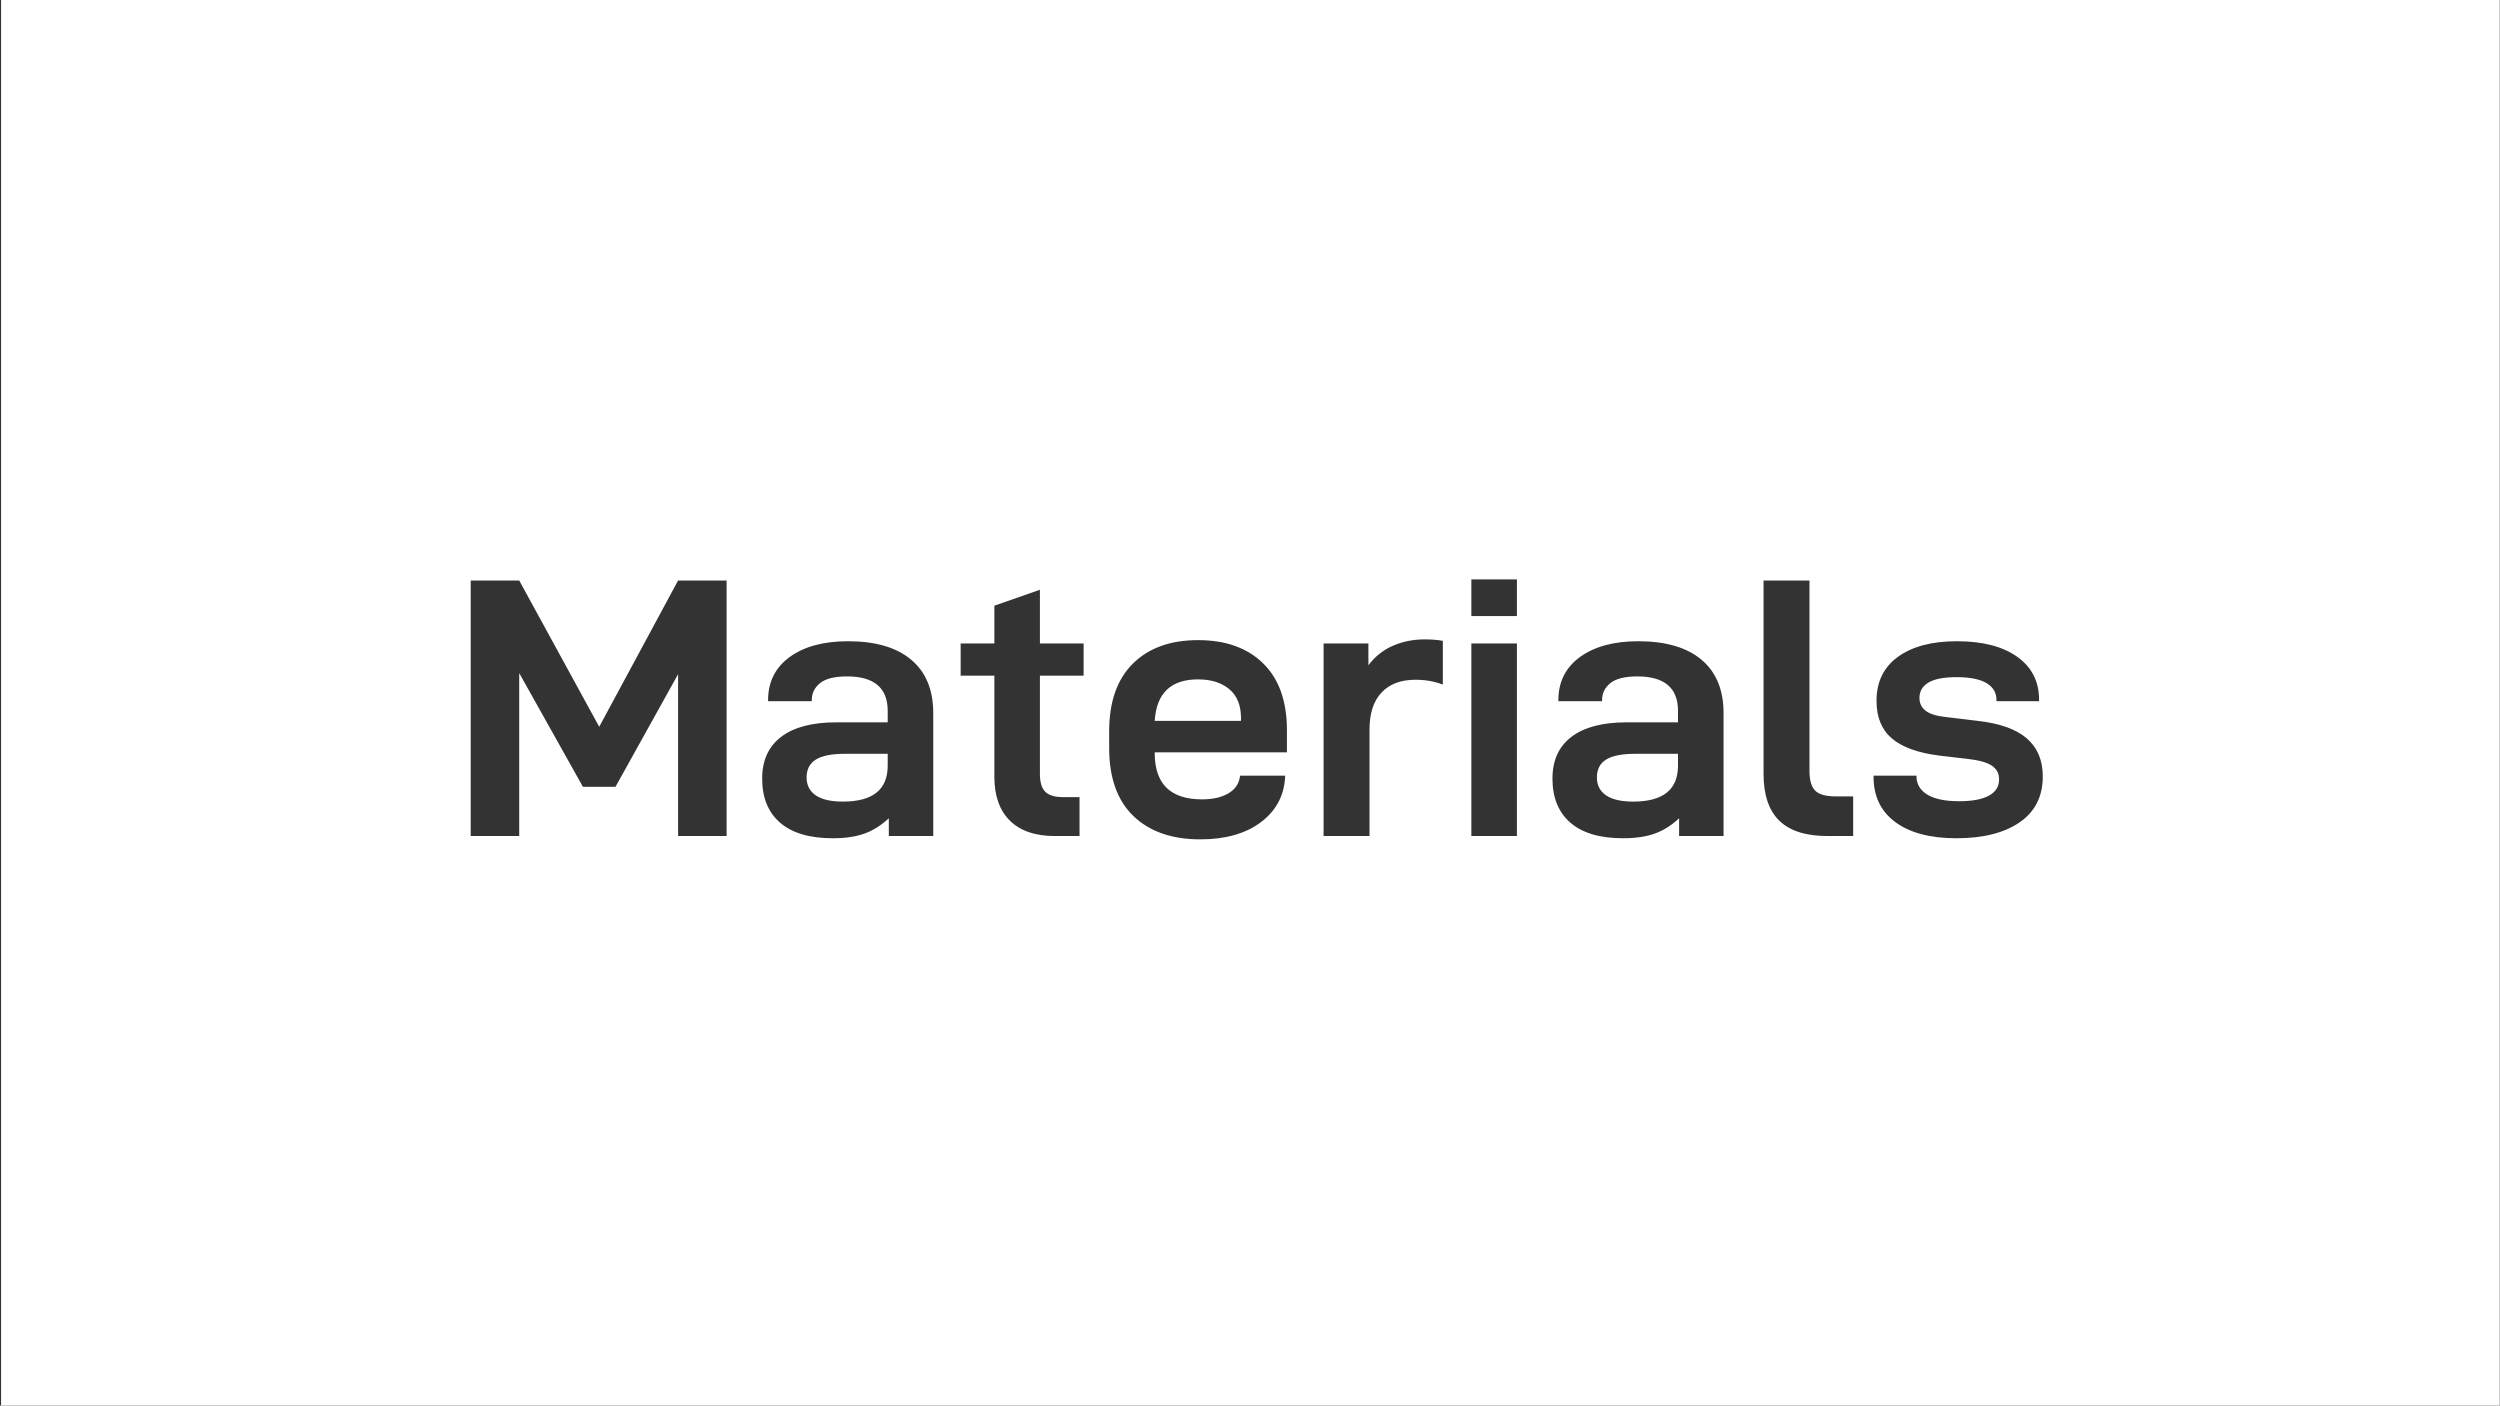<?xml version="1.0" encoding="UTF-8"?>
<svg width="1921px" height="1080px" viewBox="0 0 1921 1080" version="1.1" xmlns="http://www.w3.org/2000/svg" xmlns:xlink="http://www.w3.org/1999/xlink">
    <rect x="0" y="0" width="1921" height="1080" fill="#333333" stroke="none"/>
    <title>Materials@2x</title>
    <g id="页面-1" stroke="none" stroke-width="1" fill="none" fill-rule="evenodd">
        <path d="M1920.818,0 L1920.818,1080 L0.818,1080 L0.818,0 L1920.818,0 Z M920.578,491.871 C899.33,491.871 882.636,497.894 870.494,509.941 C858.353,521.987 852.282,539.298 852.282,561.874 L852.282,574.679 C852.282,597.634 858.495,615.088 870.921,627.04 C883.347,638.991 900.469,644.967 922.285,644.967 C941.446,644.967 956.86,640.651 968.527,632.02 C980.194,623.388 986.502,611.958 987.451,597.729 L987.451,596.022 L953.018,596.022 L952.734,596.876 C951.975,602.377 948.987,606.646 943.77,609.681 C938.553,612.716 931.866,614.234 923.708,614.234 C899.425,614.234 887.284,602.377 887.284,578.663 L887.284,578.094 L988.874,578.094 L988.874,561.02 C988.874,538.824 982.803,521.75 970.662,509.798 C958.52,497.847 941.826,491.871 920.578,491.871 Z M651.663,492.724 C632.881,492.724 617.942,496.756 606.844,504.818 C595.746,512.881 590.197,523.932 590.197,537.97 L590.197,538.824 L623.775,538.824 L623.775,537.97 C623.775,532.659 625.91,528.295 630.178,524.88 C634.447,521.466 641.324,519.758 650.809,519.758 C671.677,519.758 682.111,528.58 682.111,546.223 L682.111,555.044 L642.557,555.044 C624.155,555.044 610.069,558.744 600.299,566.142 C590.529,573.541 585.643,584.26 585.643,598.298 C585.643,612.906 590.244,624.194 599.445,632.162 C608.646,640.13 622.163,644.114 639.996,644.114 C649.481,644.114 657.544,642.928 664.184,640.557 C670.824,638.185 677.084,634.249 682.965,628.747 L682.965,642.406 L717.113,642.406 L717.113,547.93 C717.113,530.097 711.469,516.438 700.181,506.953 C688.894,497.467 672.721,492.724 651.663,492.724 Z M1258.927,492.724 C1240.146,492.724 1225.206,496.756 1214.108,504.818 C1203.01,512.881 1197.461,523.932 1197.461,537.97 L1197.461,538.824 L1231.04,538.824 L1231.04,537.97 C1231.04,532.659 1233.174,528.295 1237.442,524.88 C1241.711,521.466 1248.588,519.758 1258.073,519.758 C1278.942,519.758 1289.376,528.58 1289.376,546.223 L1289.376,555.044 L1249.821,555.044 C1231.419,555.044 1217.333,558.744 1207.563,566.142 C1197.793,573.541 1192.908,584.26 1192.908,598.298 C1192.908,612.906 1197.508,624.194 1206.709,632.162 C1215.91,640.13 1229.427,644.114 1247.26,644.114 C1256.745,644.114 1264.808,642.928 1271.448,640.557 C1278.088,638.185 1284.348,634.249 1290.229,628.747 L1290.229,642.406 L1324.377,642.406 L1324.377,547.93 C1324.377,530.097 1318.733,516.438 1307.446,506.953 C1296.158,497.467 1279.985,492.724 1258.927,492.724 Z M1503.654,492.724 C1484.493,492.724 1469.411,496.708 1458.408,504.676 C1447.405,512.644 1441.903,523.932 1441.903,538.54 C1441.903,551.06 1445.84,560.688 1453.713,567.423 C1461.586,574.158 1473.869,578.569 1490.564,580.655 L1512.476,583.216 C1520.823,584.165 1526.846,585.872 1530.546,588.339 C1534.245,590.805 1536.095,594.315 1536.095,598.868 C1536.095,604.369 1533.486,608.543 1528.269,611.388 C1523.052,614.234 1515.416,615.657 1505.361,615.657 C1494.548,615.657 1486.39,613.95 1480.889,610.535 C1475.387,607.12 1472.636,602.472 1472.636,596.591 L1472.636,596.022 L1439.627,596.022 L1439.627,596.876 C1439.627,611.863 1445.223,623.483 1456.416,631.735 C1467.609,639.987 1483.26,644.114 1503.369,644.114 C1523.858,644.114 1540.031,640.035 1551.888,631.877 C1563.745,623.72 1569.673,611.958 1569.673,596.591 C1569.673,584.26 1565.595,574.537 1557.437,567.423 C1549.28,560.309 1536.664,555.803 1519.59,553.906 L1495.971,551.06 C1488.382,550.302 1482.976,548.69 1479.75,546.223 C1476.525,543.757 1474.913,540.437 1474.913,536.263 C1474.913,531.141 1477.237,527.204 1481.885,524.454 C1486.533,521.703 1493.694,520.327 1503.369,520.327 C1513.614,520.327 1521.297,521.845 1526.419,524.88 C1531.542,527.916 1534.103,532.279 1534.103,537.97 L1534.103,538.824 L1566.828,538.824 L1566.828,537.686 C1566.828,523.647 1561.231,512.644 1550.038,504.676 C1538.845,496.708 1523.384,492.724 1503.654,492.724 Z M398.968,446.056 L361.69,446.056 L361.69,642.406 L398.968,642.406 L398.968,517.197 L447.913,604.559 L472.955,604.559 L521.047,518.051 L521.047,642.406 L558.325,642.406 L558.325,446.056 L521.047,446.056 L460.434,558.459 L398.968,446.056 Z M799.068,453.17 L764.066,465.406 L764.066,494.432 L738.171,494.432 L738.171,519.189 L764.066,519.189 L764.066,596.876 C764.066,611.483 768.05,622.724 776.018,630.597 C783.986,638.47 795.464,642.406 810.451,642.406 L829.517,642.406 L829.517,612.527 L816.996,612.527 C810.546,612.527 805.945,611.151 803.194,608.401 C800.444,605.65 799.068,601.049 799.068,594.599 L799.068,519.189 L832.647,519.189 L832.647,494.432 L799.068,494.432 L799.068,453.17 Z M1094.732,491.302 C1085.816,491.302 1077.611,492.962 1070.117,496.281 C1062.624,499.601 1056.411,504.581 1051.478,511.221 L1051.478,494.432 L1017.046,494.432 L1017.046,642.406 L1052.332,642.406 L1052.332,560.451 C1052.332,548.12 1055.415,538.682 1061.58,532.137 C1067.746,525.592 1076.425,522.319 1087.618,522.319 C1095.207,522.319 1102.226,523.552 1108.676,526.019 L1108.676,492.44 C1104.882,491.681 1100.234,491.302 1094.732,491.302 Z M1165.589,494.432 L1130.588,494.432 L1130.588,642.406 L1165.589,642.406 L1165.589,494.432 Z M1390.397,446.056 L1355.11,446.056 L1355.11,594.599 C1355.11,610.725 1359.142,622.724 1367.205,630.597 C1375.267,638.47 1387.646,642.406 1404.34,642.406 L1423.976,642.406 L1423.976,611.958 L1410.601,611.958 C1403.012,611.958 1397.748,610.487 1394.807,607.547 C1391.867,604.606 1390.397,599.532 1390.397,592.323 L1390.397,446.056 Z M682.111,579.233 L682.111,588.339 C682.111,606.741 670.634,615.942 647.679,615.942 C638.383,615.942 631.411,614.329 626.763,611.104 C622.115,607.879 619.791,603.326 619.791,597.445 C619.791,591.184 622.163,586.584 626.906,583.643 C631.648,580.703 639.047,579.233 649.102,579.233 L682.111,579.233 Z M1289.376,579.233 L1289.376,588.339 C1289.376,606.741 1277.898,615.942 1254.943,615.942 C1245.647,615.942 1238.675,614.329 1234.028,611.104 C1229.38,607.879 1227.056,603.326 1227.056,597.445 C1227.056,591.184 1229.427,586.584 1234.17,583.643 C1238.913,580.703 1246.311,579.233 1256.366,579.233 L1289.376,579.233 Z M920.578,522.035 C930.633,522.035 938.648,524.548 944.624,529.576 C950.6,534.603 953.588,542.049 953.588,551.914 L953.588,553.906 L887.284,553.906 C888.612,532.659 899.71,522.035 920.578,522.035 Z M1165.589,445.202 L1130.588,445.202 L1130.588,473.374 L1165.589,473.374 L1165.589,445.202 Z" id="Materials" fill="#FFFFFF"></path>
    </g>
</svg>